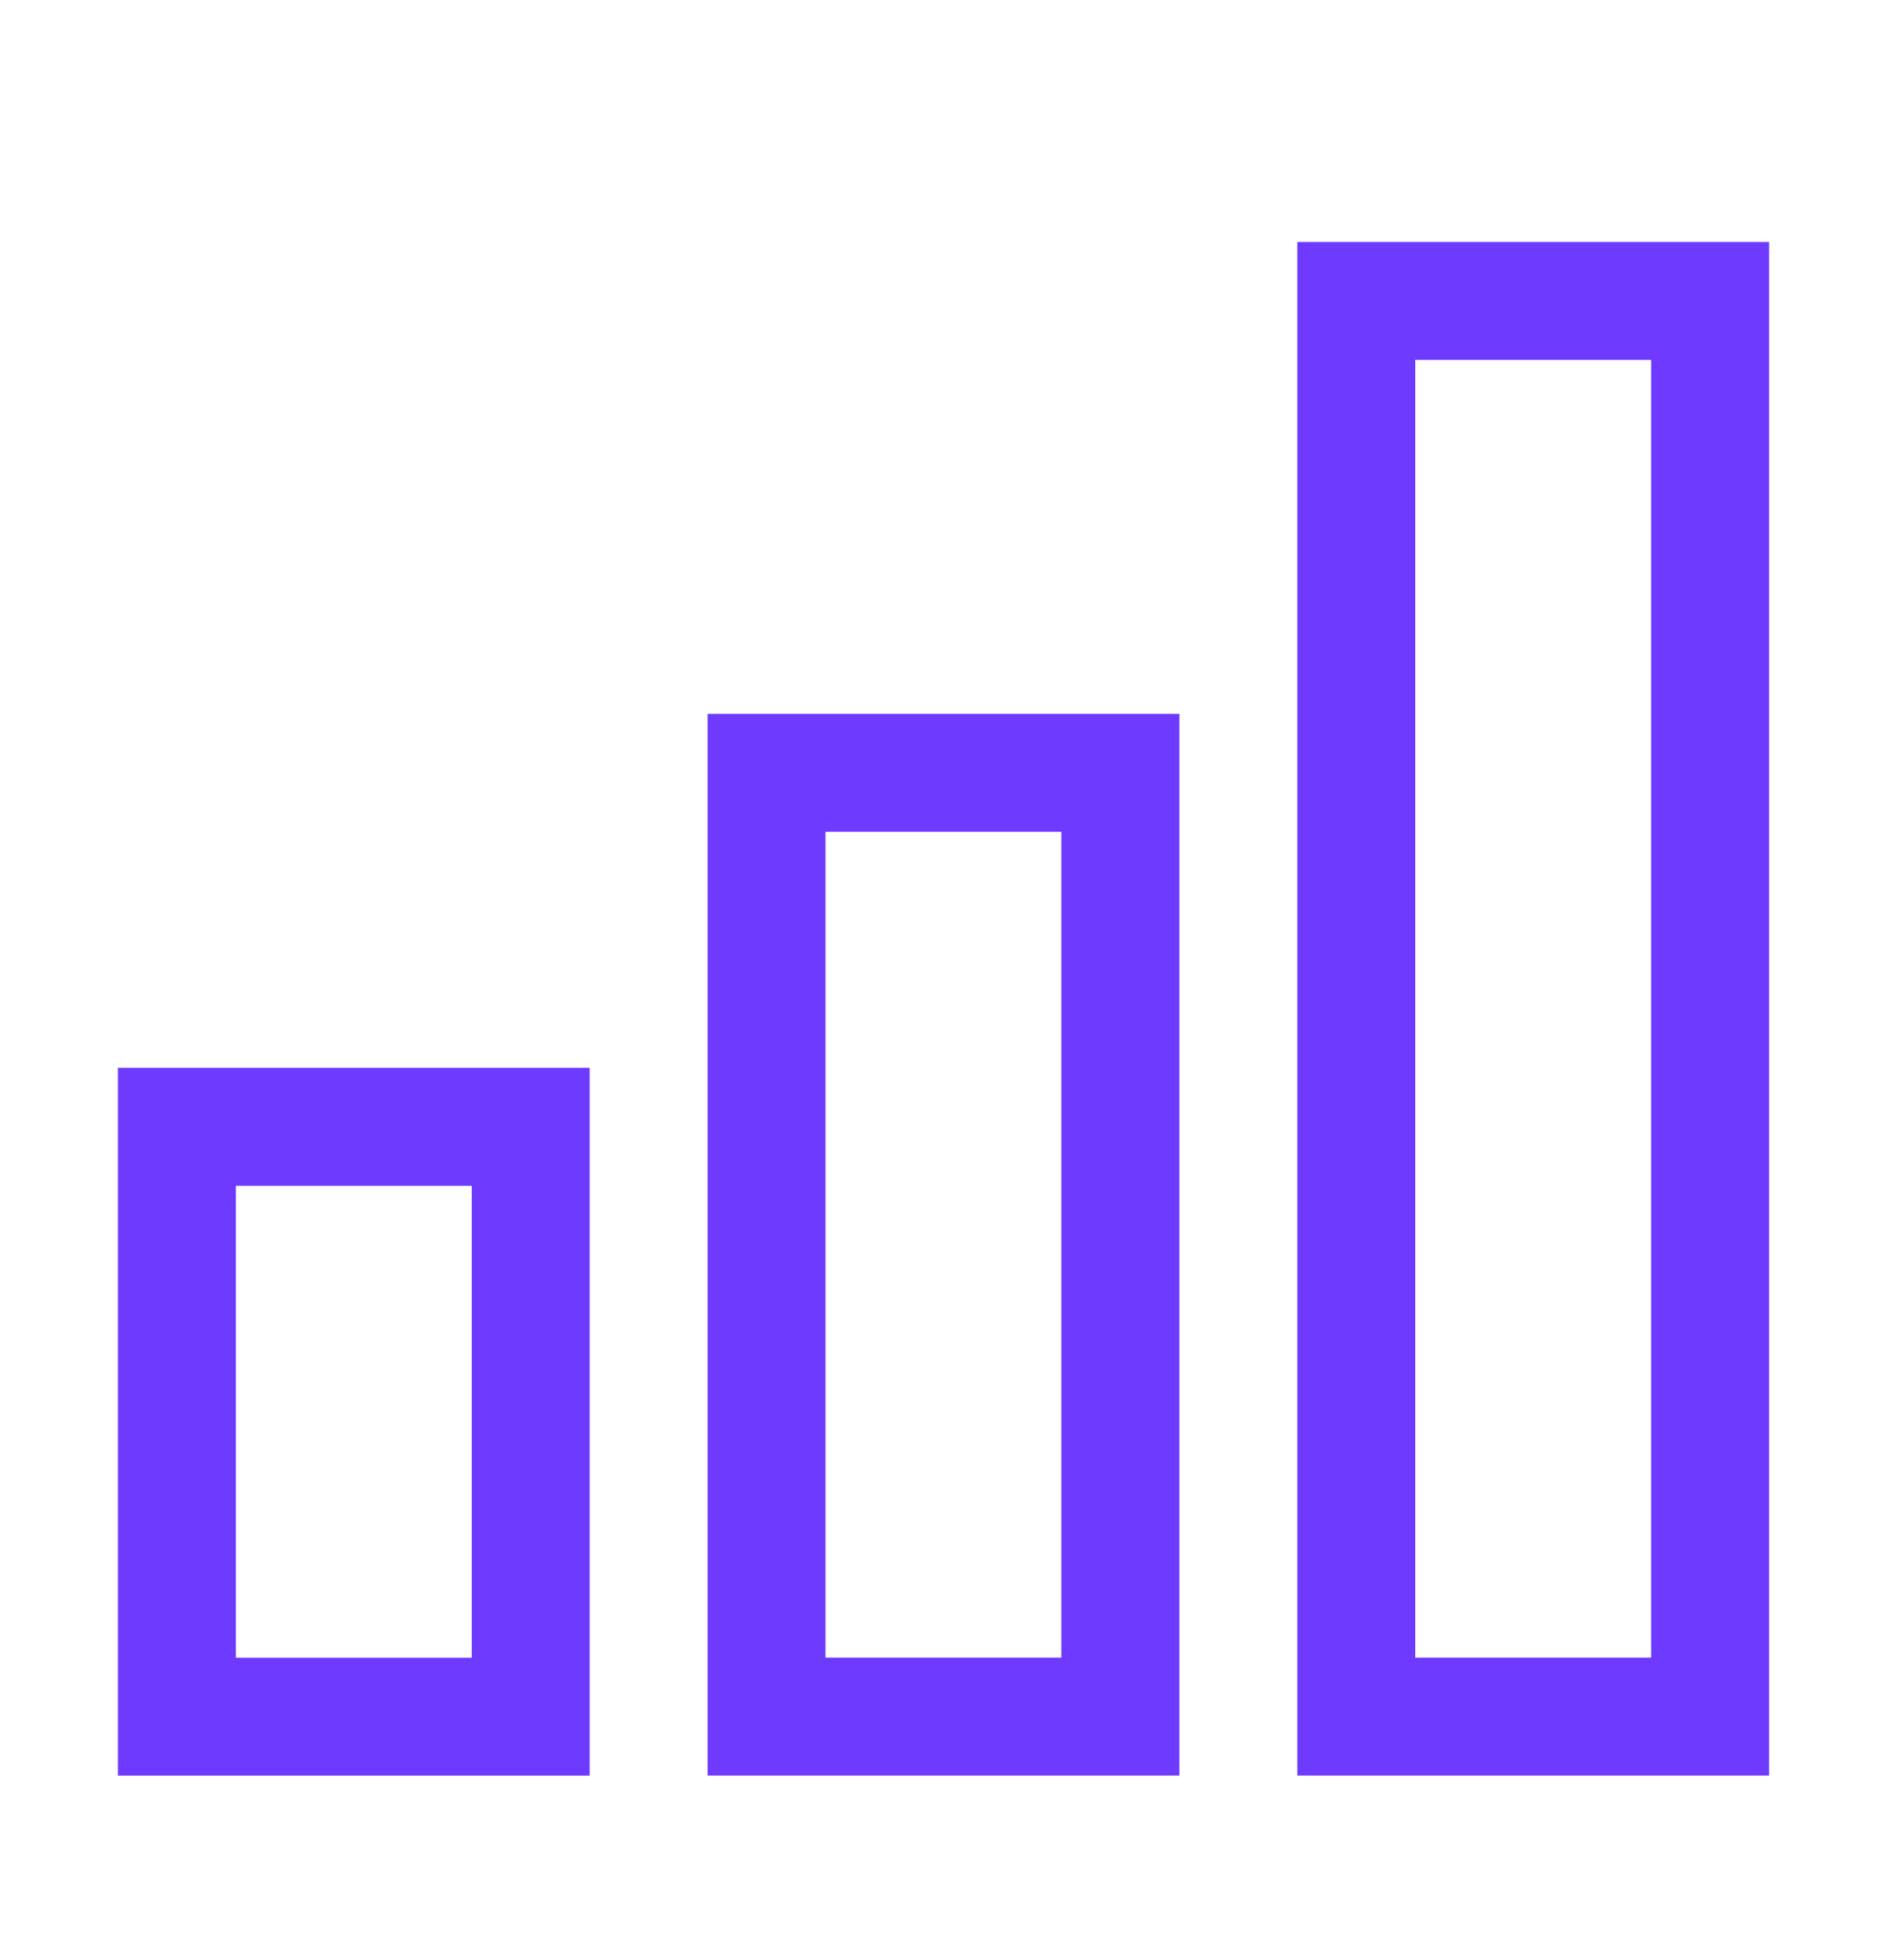 <svg width="26" height="27" viewBox="0 0 26 27" fill="none" xmlns="http://www.w3.org/2000/svg">
<g id="carbon:skill-level">
<path id="Vector" d="M24.375 24.458H17.875V3.333H24.375V24.458ZM19.5 22.833H22.75V4.958H19.5V22.833Z" fill="#6E3AFF"/>
<path id="Vector_2" d="M16.25 24.458H9.75V9.833H16.25V24.458ZM11.374 22.833H14.624V11.458H11.374V22.833Z" fill="#6E3AFF"/>
<path id="Vector_3" d="M8.125 24.459H1.625V14.709H8.125V24.459ZM3.25 22.834H6.5V16.334H3.25V22.834Z" fill="#6E3AFF"/>
</g>
</svg>
